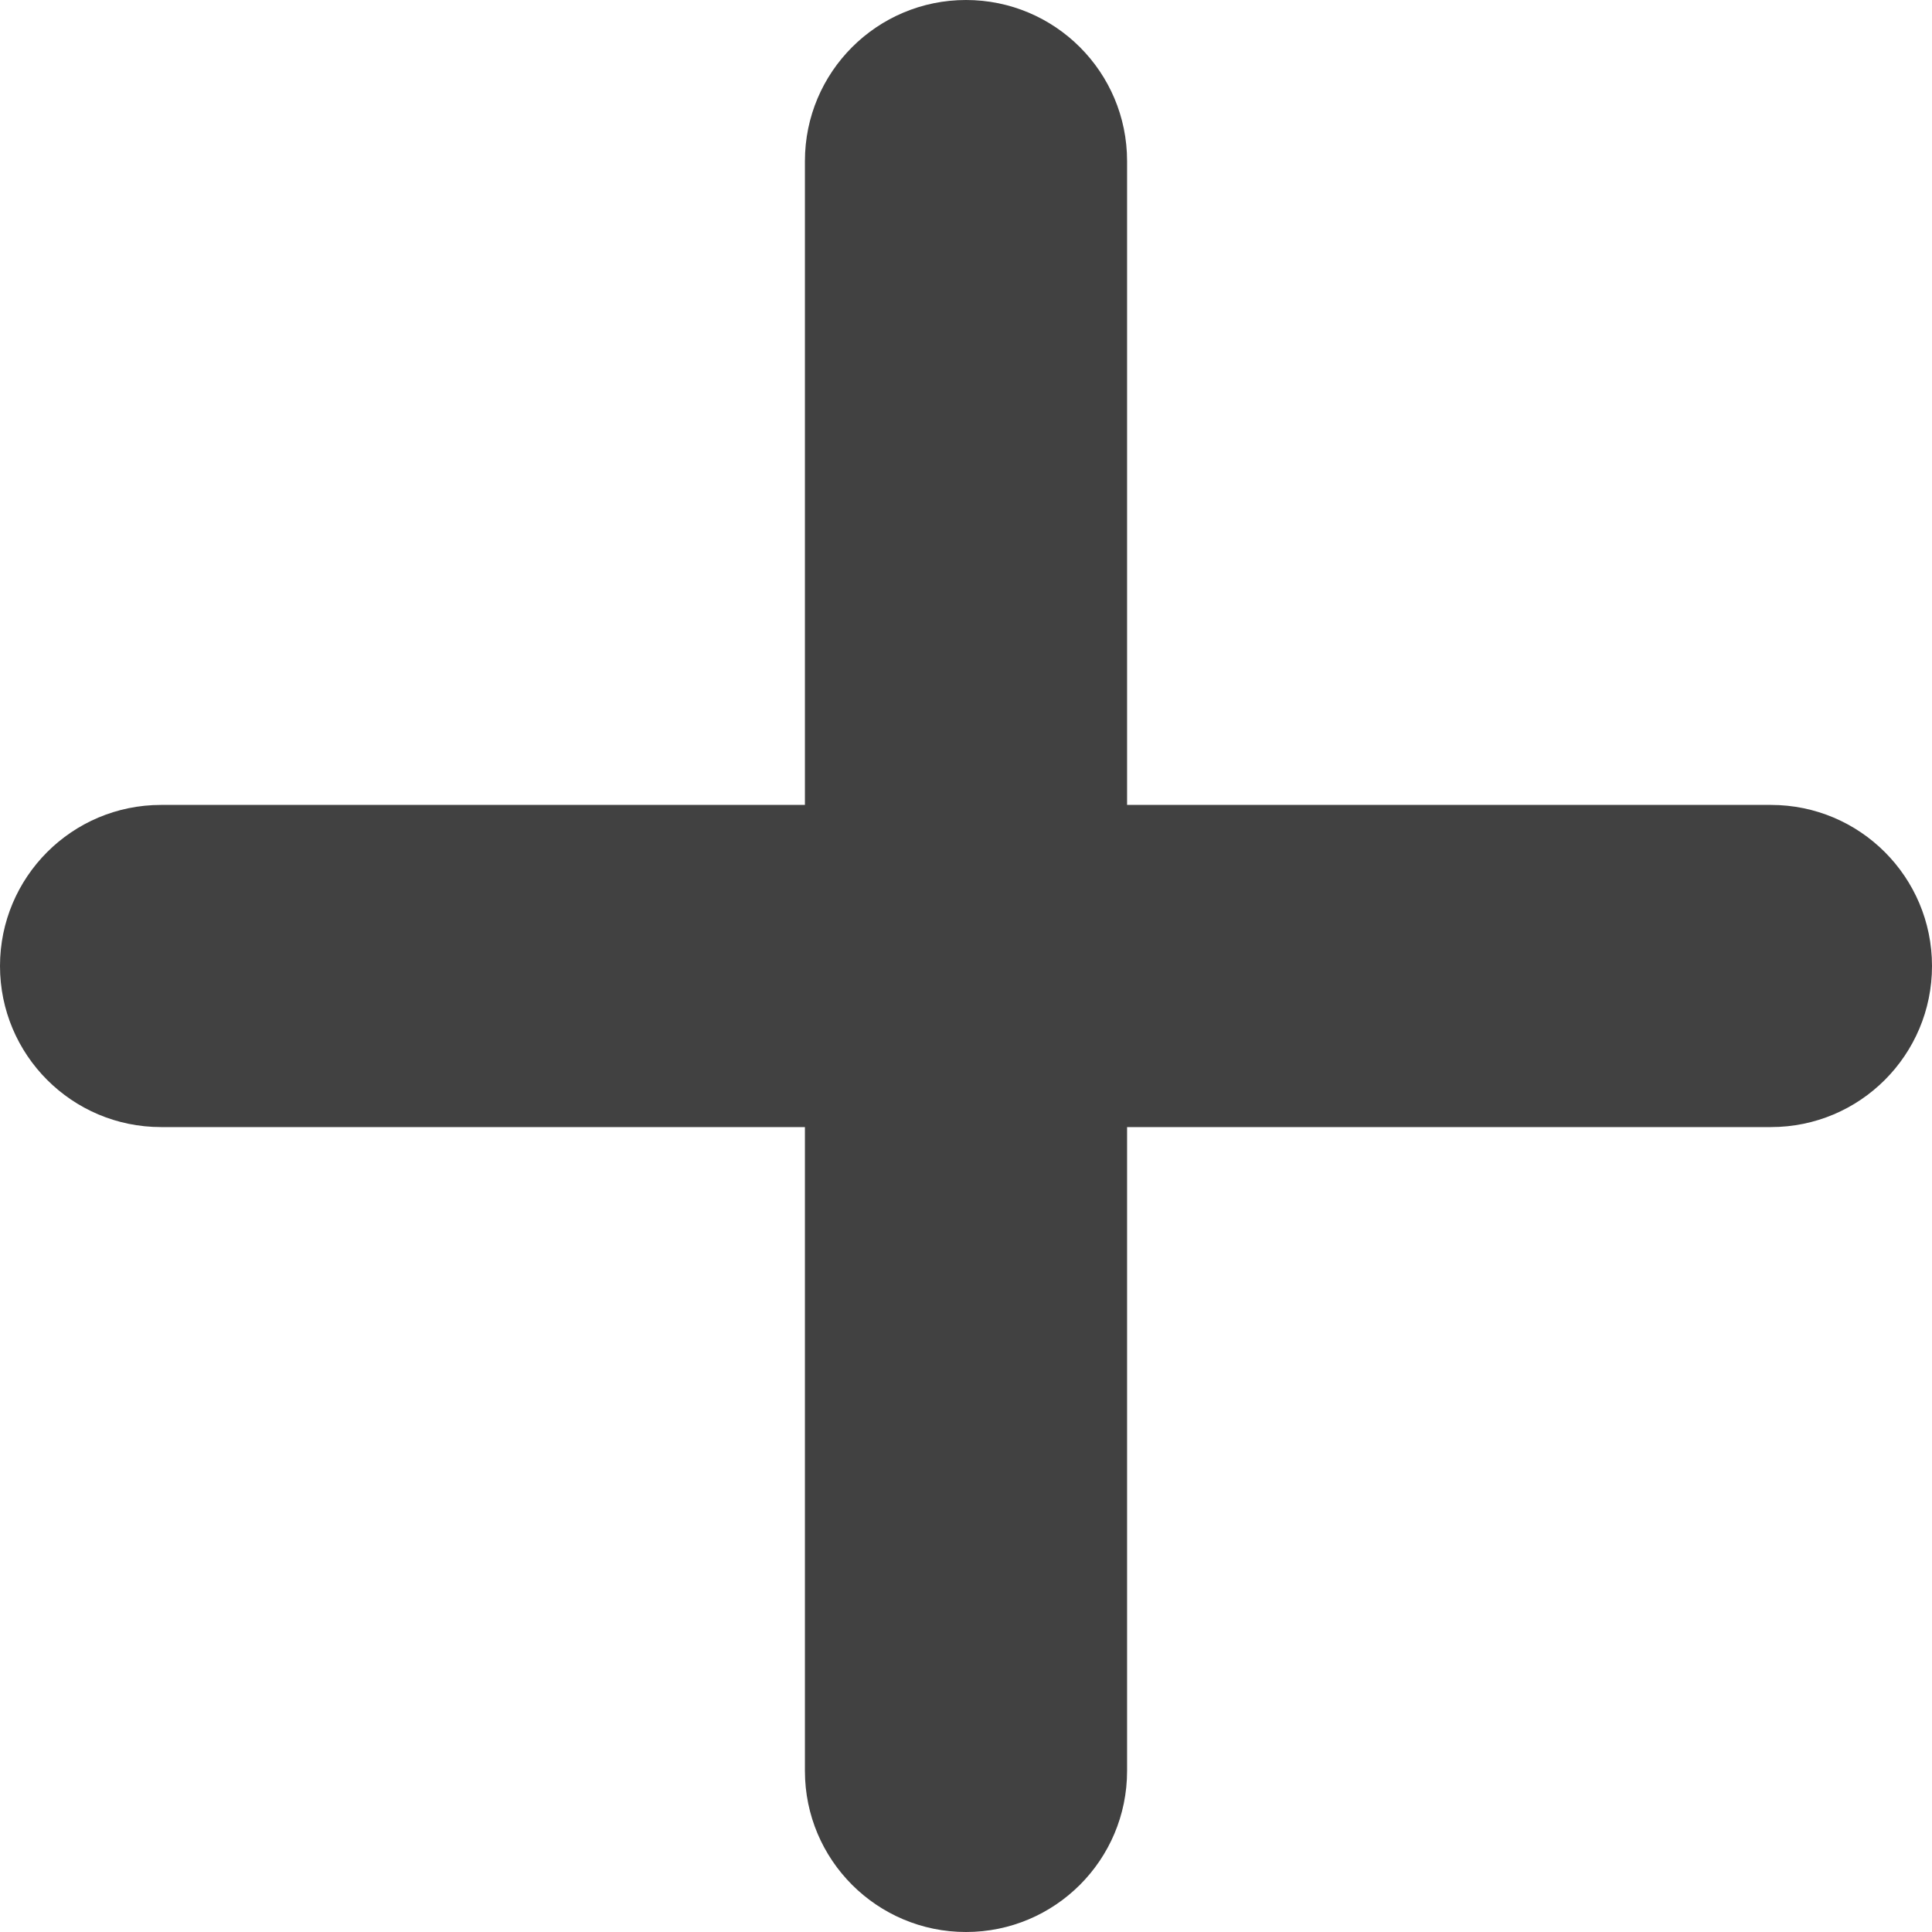 <?xml version="1.0" encoding="UTF-8"?>
<svg width="8px" height="8px" viewBox="0 0 8 8" version="1.1" xmlns="http://www.w3.org/2000/svg" xmlns:xlink="http://www.w3.org/1999/xlink">
    <!-- Generator: Sketch 55 (78076) - https://sketchapp.com -->
    <title>Untitled</title>
    <desc>Created with Sketch.</desc>
    <g id="Page-1" stroke="none" stroke-width="1" fill="none" fill-rule="evenodd" opacity="0.8">
        <g id="e-add" fill="#111111" fill-rule="nonzero">
            <path d="M7.333,3.333 L4.667,3.333 L4.667,0.667 C4.667,0.298 4.368,2.2545125e-17 4,0 C3.632,-2.2545125e-17 3.333,0.298 3.333,0.667 L3.333,3.333 L0.667,3.333 C0.298,3.333 4.50902501e-17,3.632 0,4 C-4.50902501e-17,4.368 0.298,4.667 0.667,4.667 L3.333,4.667 L3.333,7.333 C3.333,7.702 3.632,8 4,8 C4.368,8 4.667,7.702 4.667,7.333 L4.667,4.667 L7.333,4.667 C7.702,4.667 8,4.368 8,4 C8,3.632 7.702,3.333 7.333,3.333 Z" id="Path"></path>
        </g>
    </g>
</svg>